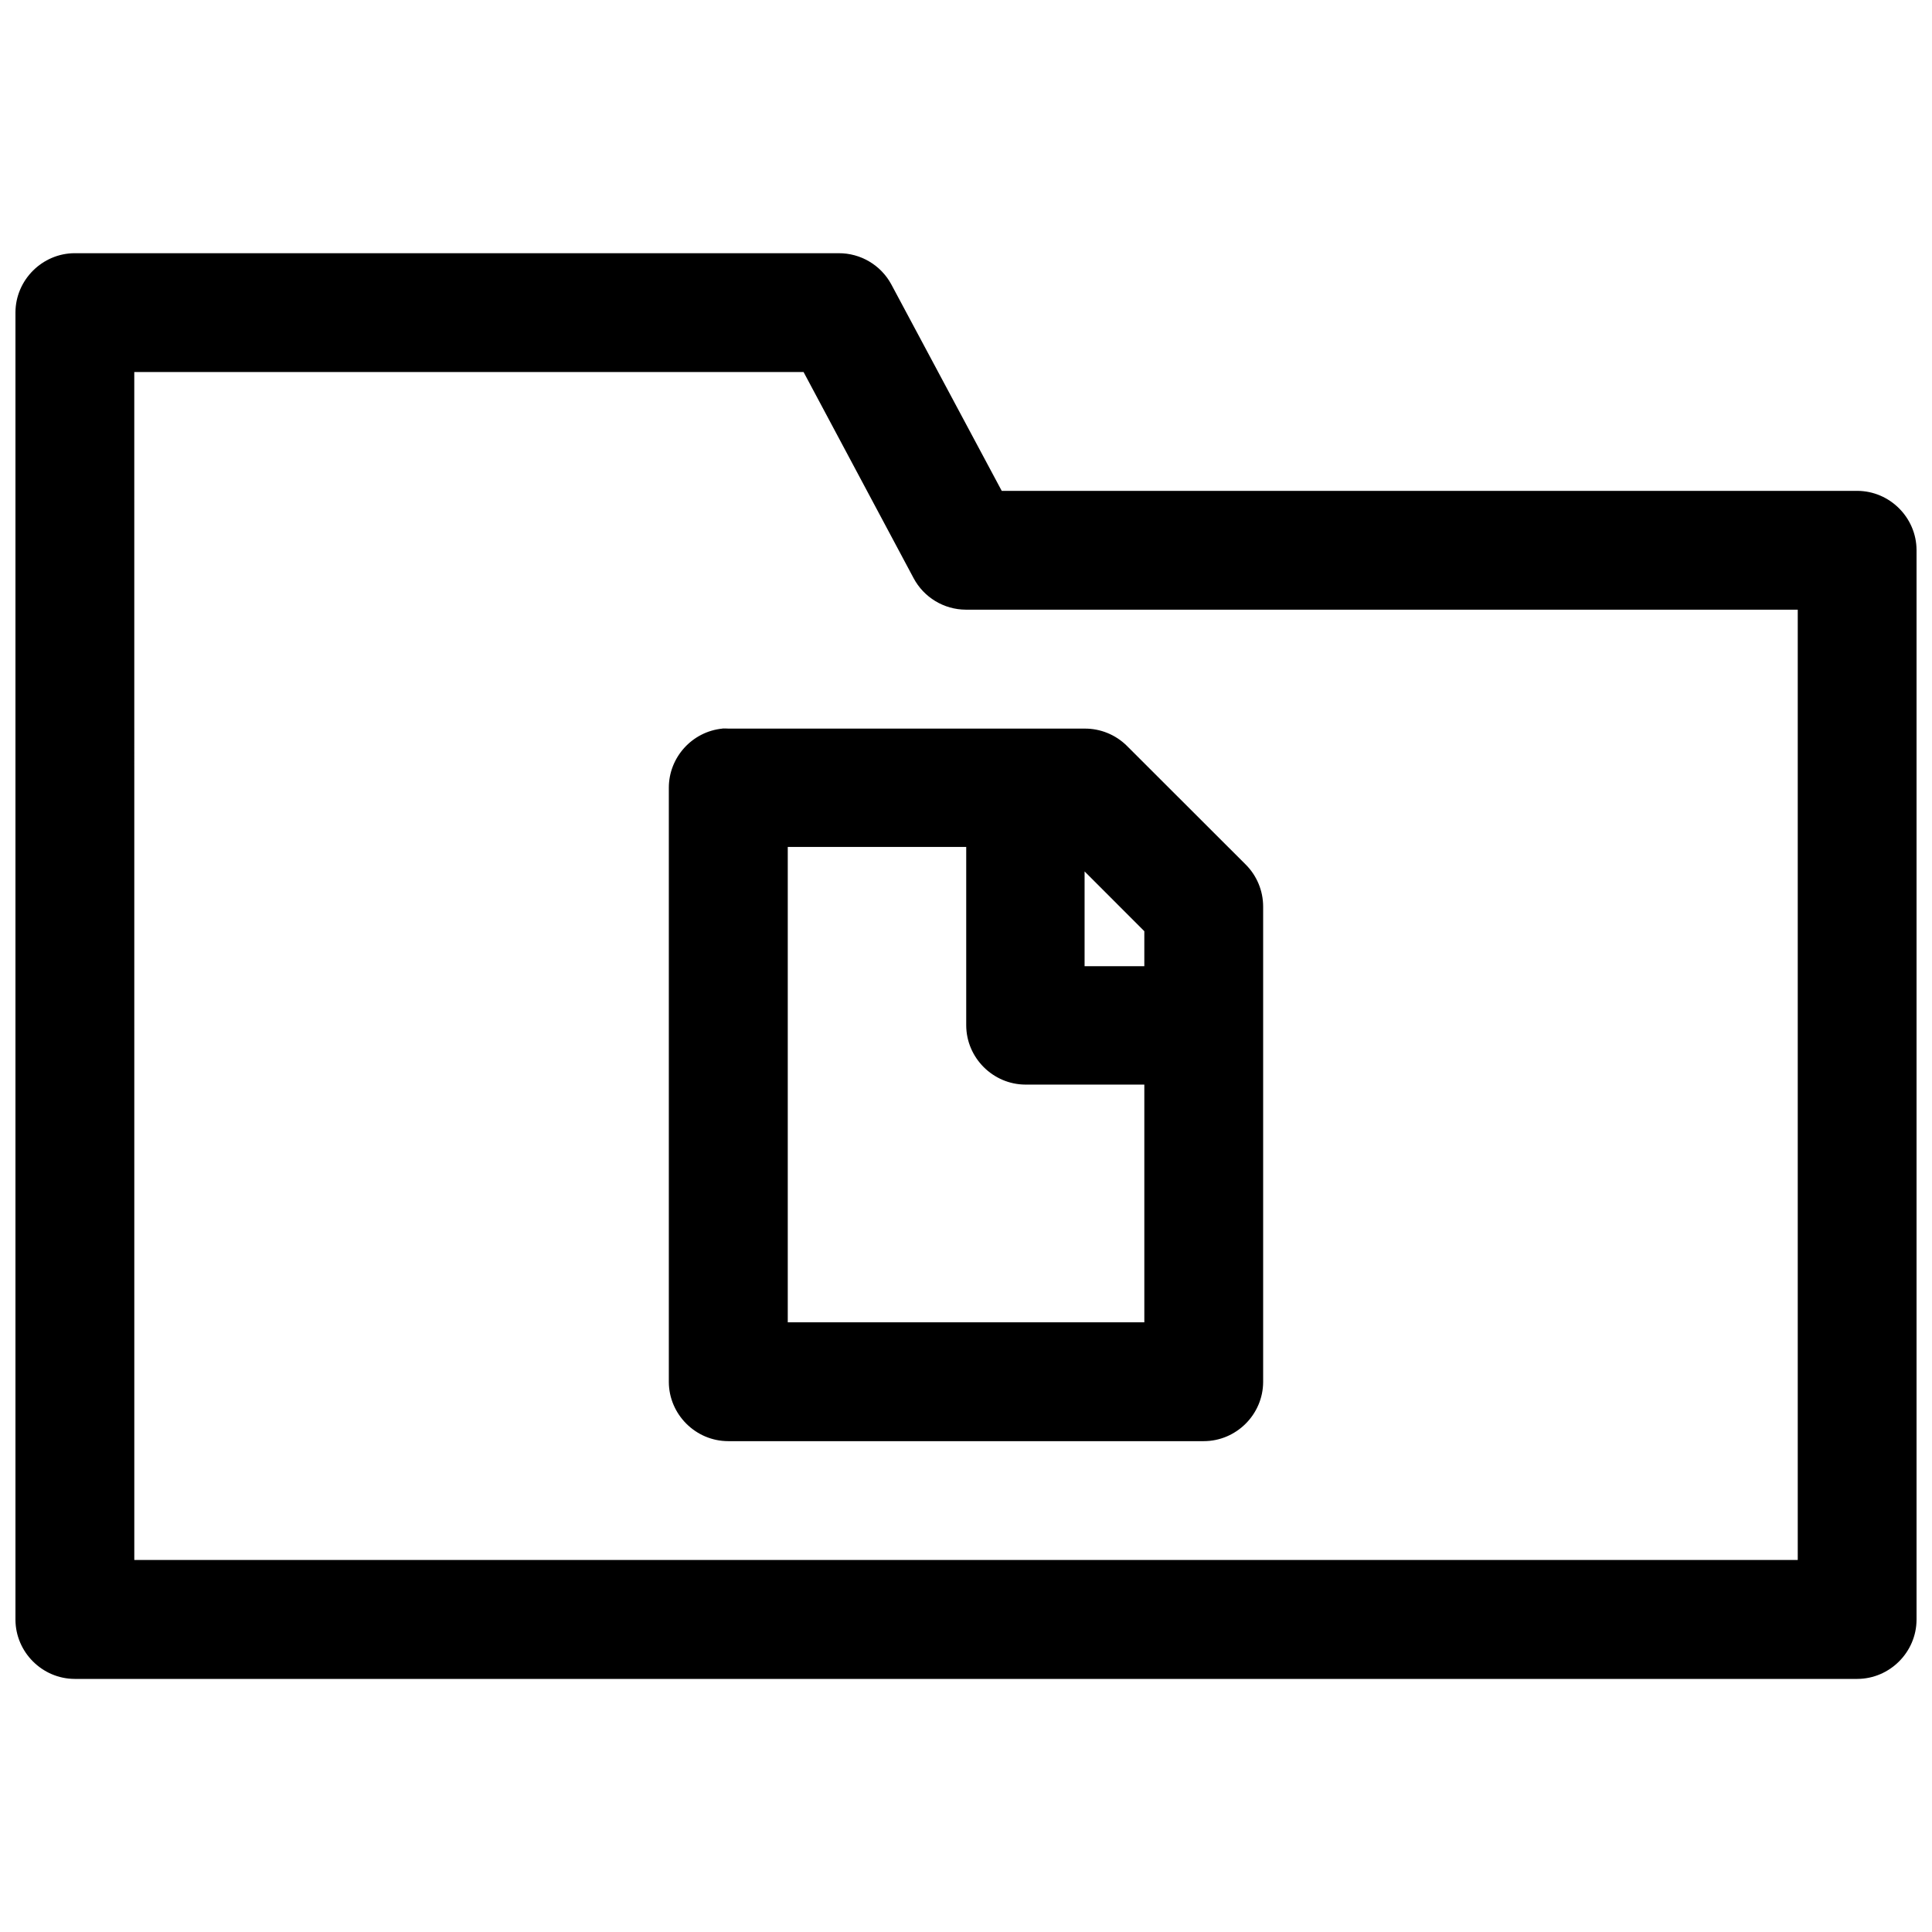 <?xml version="1.0" encoding="UTF-8"?>
<!-- Uploaded to: ICON Repo, www.svgrepo.com, Generator: ICON Repo Mixer Tools -->
<svg width="800px" height="800px" version="1.1" viewBox="144 144 512 512" xmlns="http://www.w3.org/2000/svg">
 <defs>
  <clipPath id="a">
   <path d="m148.09 211h503.81v378h-503.81z"/>
  </clipPath>
 </defs>
 <g clip-path="url(#a)">
  <path d="m163.78 211.1c-8.594 0.035-15.648 7.094-15.684 15.684v346.46c0.035 8.59 7.09 15.652 15.684 15.684h472.44c8.594-0.031 15.652-7.094 15.684-15.684v-283.48c-0.031-8.59-7.09-15.648-15.684-15.68h-226.75l-29.273-54.734c-2.769-5.113-8.148-8.285-13.961-8.246zm15.805 31.492h177.37l29.152 54.613c2.715 5.113 8.043 8.34 13.836 8.363h220.48v251.84h-440.83zm155.9 94.465c-0.008 0.008-0.023 0.02-0.031 0.027-8.027 0.789-14.215 7.621-14.207 15.684v157.47c0.031 8.609 7.125 15.68 15.742 15.68h0.094 125.86 0.066c8.613 0 15.711-7.07 15.738-15.68v-125.98c0-4.191-1.668-8.211-4.641-11.164l-31.52-31.488c-2.969-2.922-6.992-4.551-11.16-4.519h-94.344c-0.531-0.035-1.066-0.043-1.598-0.027zm17.281 31.395h47.293v47.293c0.035 8.59 7.094 15.648 15.684 15.684h31.516v63.004h-94.492zm78.66 6.488 15.832 15.836v9.285h-15.832z" fill-rule="evenodd"/>
 </g>
</svg>
